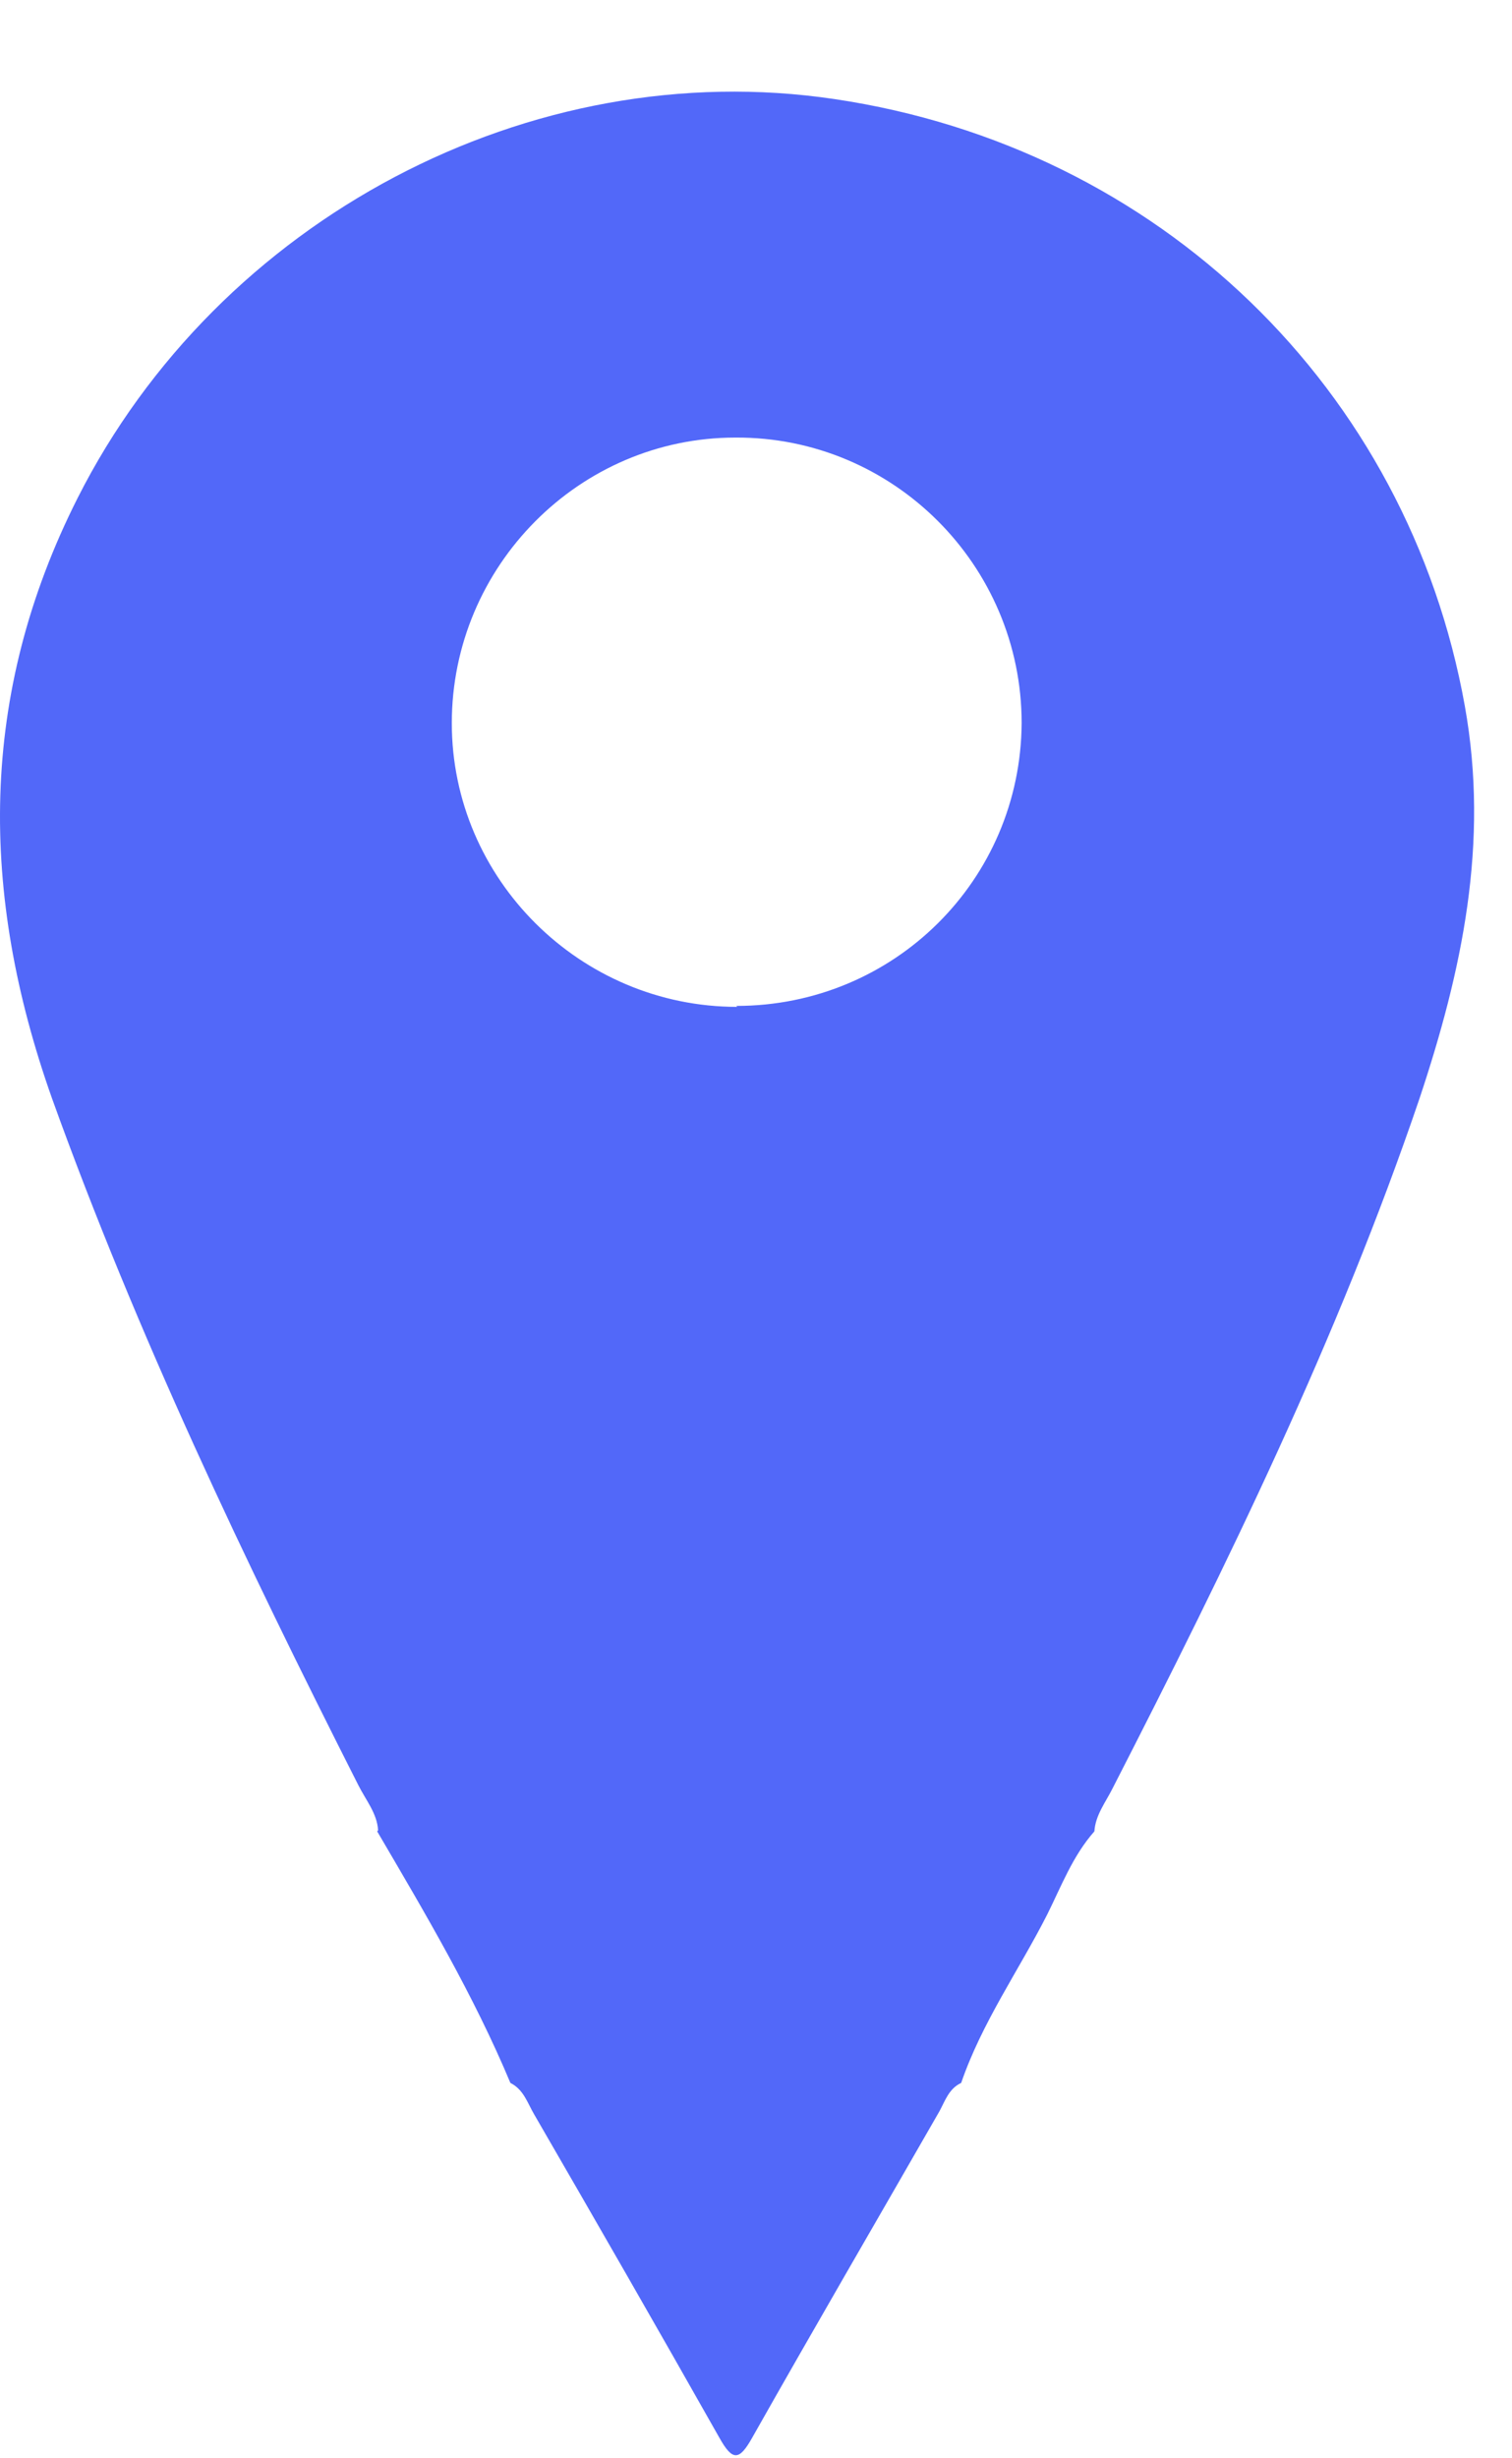<svg xmlns="http://www.w3.org/2000/svg" width="16" height="26" viewBox="0 0 16 26" fill="none"><path d="M4.001 19.359C3.991 19.179 3.871 19.039 3.791 18.879C2.591 16.509 1.451 14.119 0.551 11.619C-0.219 9.448 -0.229 7.348 0.821 5.268C2.311 2.318 5.611 0.568 8.831 1.048C12.271 1.558 14.901 4.118 15.501 7.468C15.761 8.918 15.471 10.268 15.021 11.619C14.161 14.149 12.991 16.539 11.771 18.919C11.701 19.059 11.591 19.199 11.581 19.369C11.351 19.629 11.231 19.949 11.081 20.25C10.781 20.84 10.391 21.39 10.171 22.03C10.041 22.09 10.001 22.22 9.941 22.33C9.281 23.48 8.611 24.63 7.961 25.78C7.821 26.03 7.751 26.03 7.611 25.78C6.961 24.63 6.311 23.5 5.651 22.36C5.581 22.24 5.541 22.1 5.401 22.03C5.011 21.099 4.501 20.239 3.991 19.369L4.001 19.359ZM7.791 10.639C9.461 10.639 10.801 9.308 10.811 7.648C10.811 5.978 9.451 4.618 7.781 4.628C6.131 4.628 4.781 5.988 4.781 7.648C4.781 9.298 6.141 10.649 7.801 10.649L7.791 10.639Z" fill="#5268F9"></path></svg>